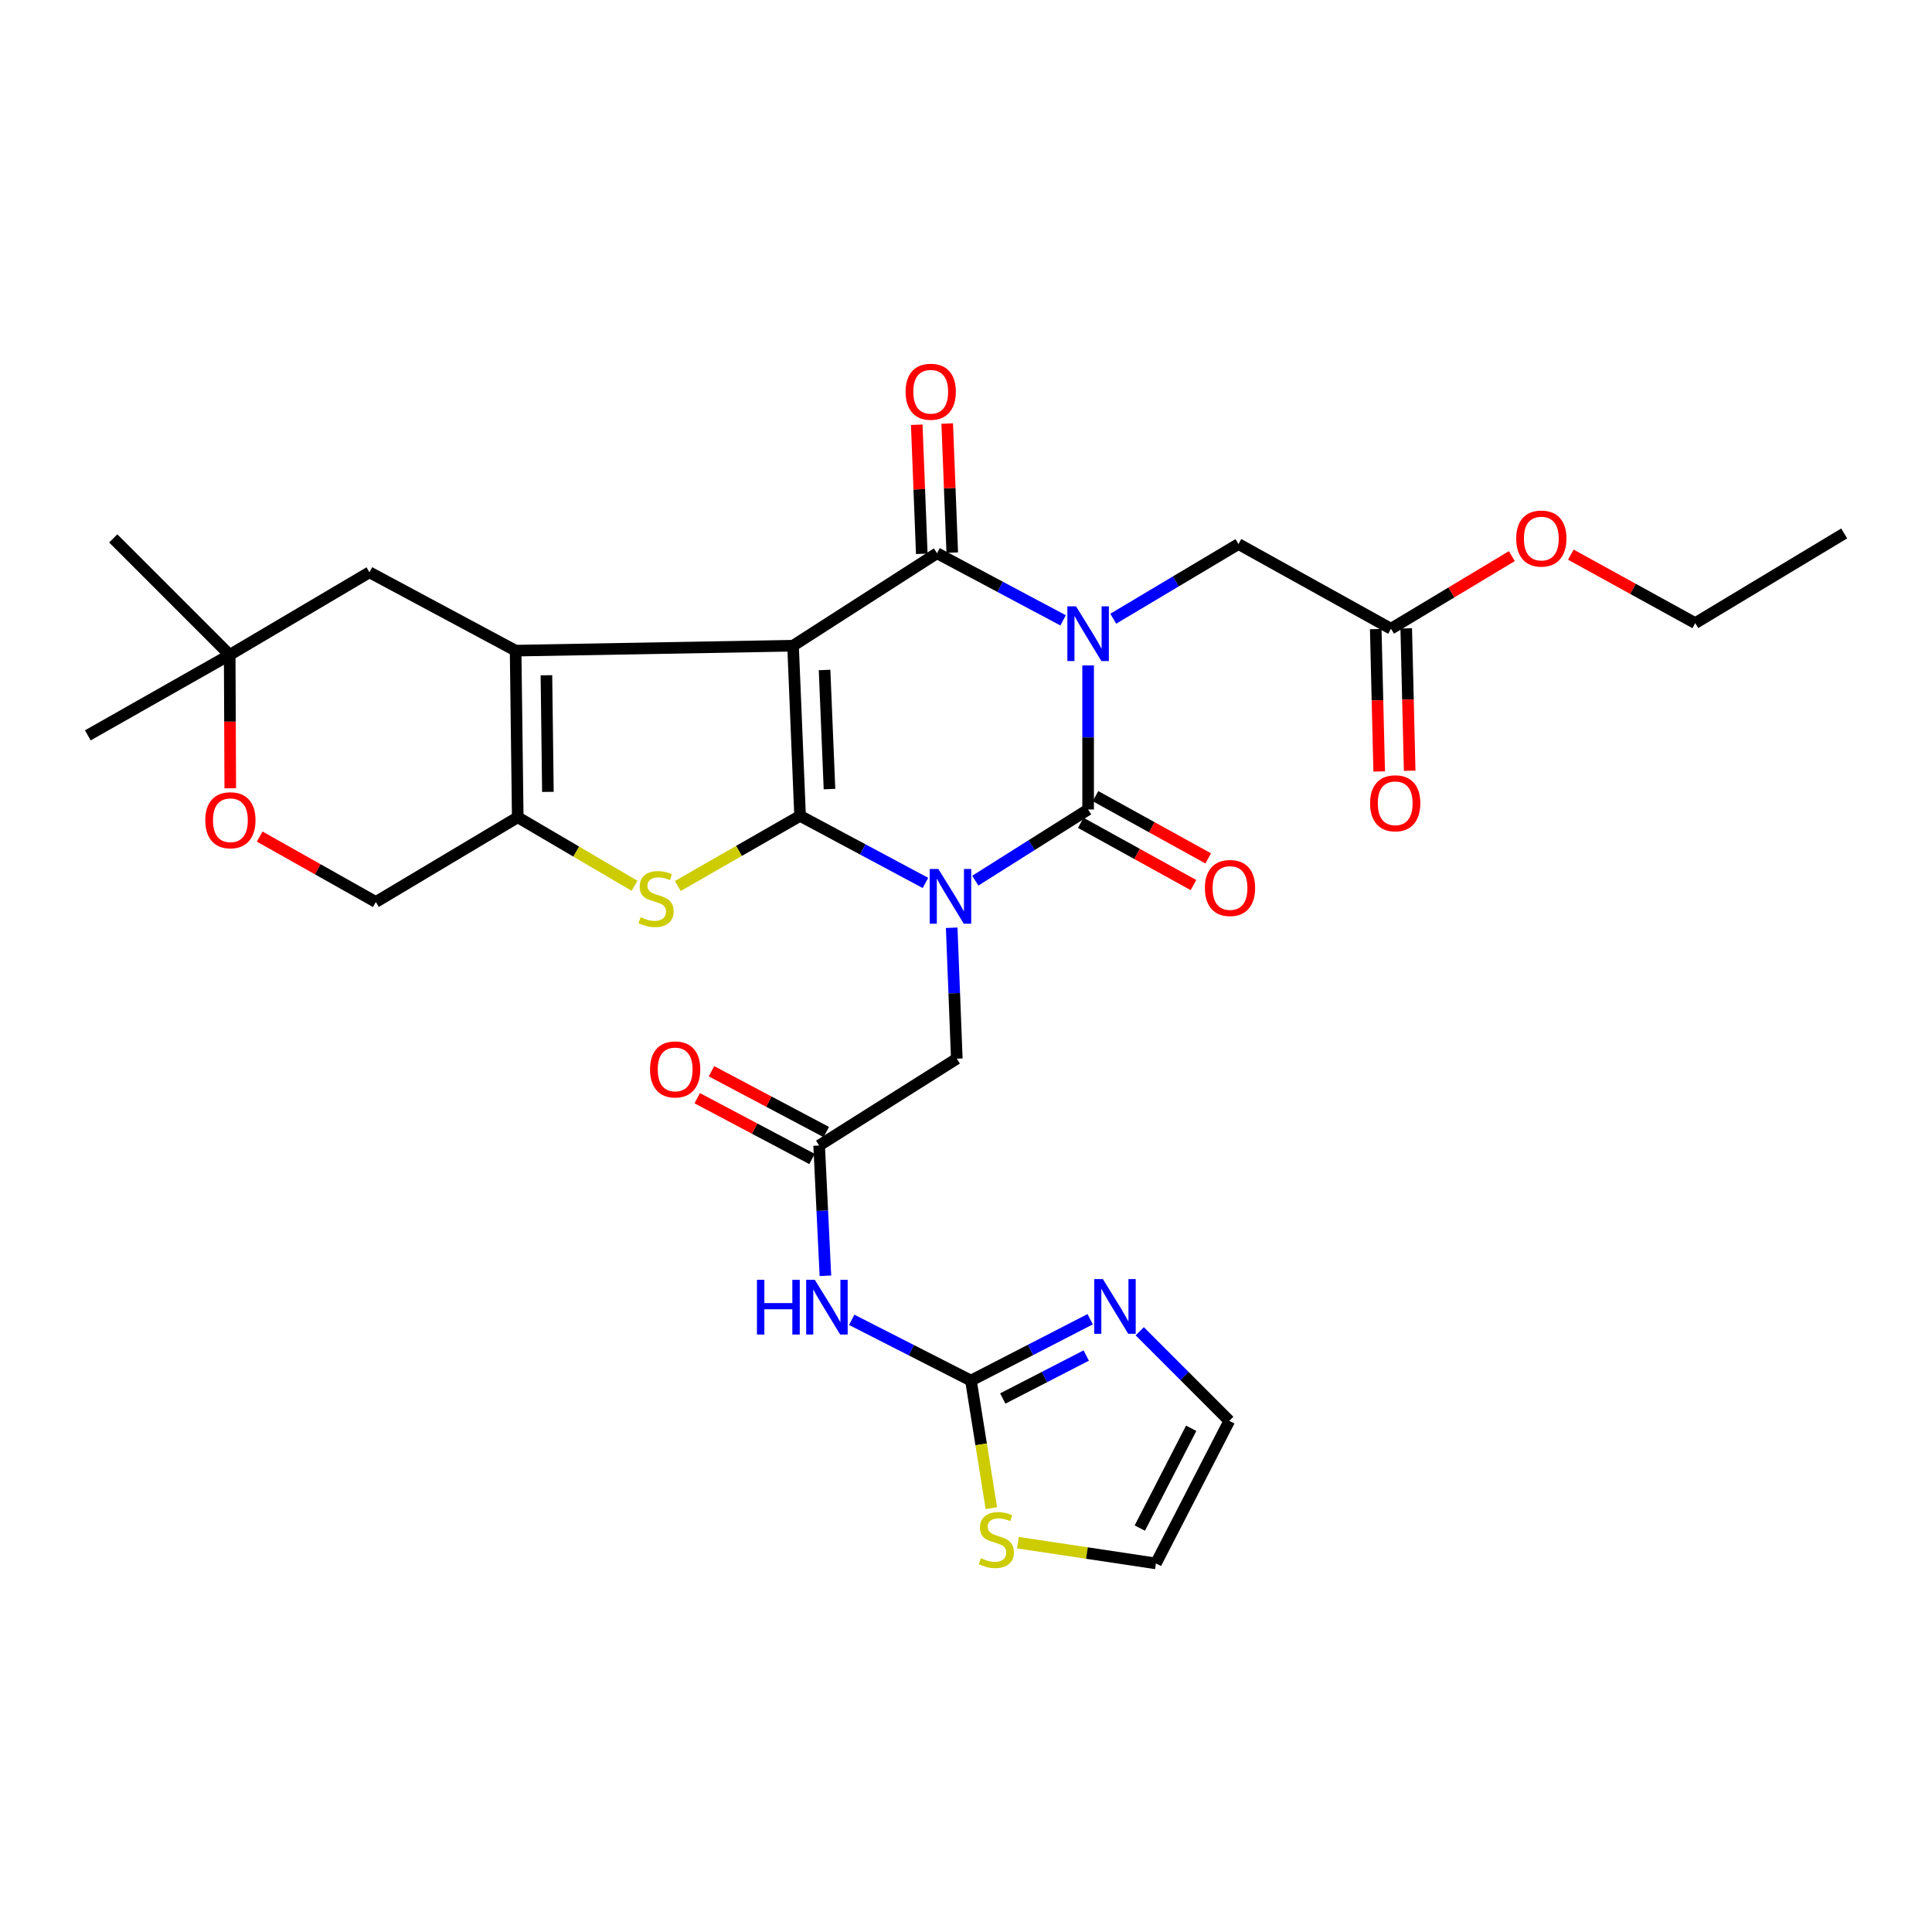 <?xml version='1.0' encoding='iso-8859-1'?>
<svg version='1.1' baseProfile='full'
              xmlns='http://www.w3.org/2000/svg'
                      xmlns:rdkit='http://www.rdkit.org/xml'
                      xmlns:xlink='http://www.w3.org/1999/xlink'
                  xml:space='preserve'
width='1000px' height='1000px' viewBox='0 0 1000 1000'>
<!-- END OF HEADER -->
<rect style='opacity:1.0;fill:#FFFFFF;stroke:none' width='1000' height='1000' x='0' y='0'> </rect>
<path class='bond-0' d='M 410.478,334.222 L 414.117,422.288' style='fill:none;fill-rule:evenodd;stroke:#000000;stroke-width:6px;stroke-linecap:butt;stroke-linejoin:miter;stroke-opacity:1' />
<path class='bond-0' d='M 426.793,346.78 L 429.34,408.427' style='fill:none;fill-rule:evenodd;stroke:#000000;stroke-width:6px;stroke-linecap:butt;stroke-linejoin:miter;stroke-opacity:1' />
<path class='bond-4' d='M 410.478,334.222 L 484.998,286.348' style='fill:none;fill-rule:evenodd;stroke:#000000;stroke-width:6px;stroke-linecap:butt;stroke-linejoin:miter;stroke-opacity:1' />
<path class='bond-5' d='M 410.478,334.222 L 266.883,336.773' style='fill:none;fill-rule:evenodd;stroke:#000000;stroke-width:6px;stroke-linecap:butt;stroke-linejoin:miter;stroke-opacity:1' />
<path class='bond-1' d='M 414.117,422.288 L 446.565,439.649' style='fill:none;fill-rule:evenodd;stroke:#000000;stroke-width:6px;stroke-linecap:butt;stroke-linejoin:miter;stroke-opacity:1' />
<path class='bond-1' d='M 446.565,439.649 L 479.013,457.01' style='fill:none;fill-rule:evenodd;stroke:#0000FF;stroke-width:6px;stroke-linecap:butt;stroke-linejoin:miter;stroke-opacity:1' />
<path class='bond-6' d='M 414.117,422.288 L 382.471,440.44' style='fill:none;fill-rule:evenodd;stroke:#000000;stroke-width:6px;stroke-linecap:butt;stroke-linejoin:miter;stroke-opacity:1' />
<path class='bond-6' d='M 382.471,440.44 L 350.825,458.592' style='fill:none;fill-rule:evenodd;stroke:#CCCC00;stroke-width:6px;stroke-linecap:butt;stroke-linejoin:miter;stroke-opacity:1' />
<path class='bond-10' d='M 492.594,480.199 L 493.917,514.084' style='fill:none;fill-rule:evenodd;stroke:#0000FF;stroke-width:6px;stroke-linecap:butt;stroke-linejoin:miter;stroke-opacity:1' />
<path class='bond-10' d='M 493.917,514.084 L 495.239,547.97' style='fill:none;fill-rule:evenodd;stroke:#000000;stroke-width:6px;stroke-linecap:butt;stroke-linejoin:miter;stroke-opacity:1' />
<path class='bond-33' d='M 504.806,455.833 L 534.007,437.412' style='fill:none;fill-rule:evenodd;stroke:#0000FF;stroke-width:6px;stroke-linecap:butt;stroke-linejoin:miter;stroke-opacity:1' />
<path class='bond-33' d='M 534.007,437.412 L 563.209,418.992' style='fill:none;fill-rule:evenodd;stroke:#000000;stroke-width:6px;stroke-linecap:butt;stroke-linejoin:miter;stroke-opacity:1' />
<path class='bond-2' d='M 550.254,321.098 L 517.626,303.723' style='fill:none;fill-rule:evenodd;stroke:#0000FF;stroke-width:6px;stroke-linecap:butt;stroke-linejoin:miter;stroke-opacity:1' />
<path class='bond-2' d='M 517.626,303.723 L 484.998,286.348' style='fill:none;fill-rule:evenodd;stroke:#000000;stroke-width:6px;stroke-linecap:butt;stroke-linejoin:miter;stroke-opacity:1' />
<path class='bond-3' d='M 563.209,344.431 L 563.209,381.711' style='fill:none;fill-rule:evenodd;stroke:#0000FF;stroke-width:6px;stroke-linecap:butt;stroke-linejoin:miter;stroke-opacity:1' />
<path class='bond-3' d='M 563.209,381.711 L 563.209,418.992' style='fill:none;fill-rule:evenodd;stroke:#000000;stroke-width:6px;stroke-linecap:butt;stroke-linejoin:miter;stroke-opacity:1' />
<path class='bond-13' d='M 576.214,320.244 L 608.624,300.924' style='fill:none;fill-rule:evenodd;stroke:#0000FF;stroke-width:6px;stroke-linecap:butt;stroke-linejoin:miter;stroke-opacity:1' />
<path class='bond-13' d='M 608.624,300.924 L 641.034,281.605' style='fill:none;fill-rule:evenodd;stroke:#000000;stroke-width:6px;stroke-linecap:butt;stroke-linejoin:miter;stroke-opacity:1' />
<path class='bond-17' d='M 559.395,425.9 L 588.567,442.008' style='fill:none;fill-rule:evenodd;stroke:#000000;stroke-width:6px;stroke-linecap:butt;stroke-linejoin:miter;stroke-opacity:1' />
<path class='bond-17' d='M 588.567,442.008 L 617.739,458.116' style='fill:none;fill-rule:evenodd;stroke:#FF0000;stroke-width:6px;stroke-linecap:butt;stroke-linejoin:miter;stroke-opacity:1' />
<path class='bond-17' d='M 567.023,412.083 L 596.195,428.191' style='fill:none;fill-rule:evenodd;stroke:#000000;stroke-width:6px;stroke-linecap:butt;stroke-linejoin:miter;stroke-opacity:1' />
<path class='bond-17' d='M 596.195,428.191 L 625.367,444.299' style='fill:none;fill-rule:evenodd;stroke:#FF0000;stroke-width:6px;stroke-linecap:butt;stroke-linejoin:miter;stroke-opacity:1' />
<path class='bond-18' d='M 492.883,286.041 L 491.581,252.635' style='fill:none;fill-rule:evenodd;stroke:#000000;stroke-width:6px;stroke-linecap:butt;stroke-linejoin:miter;stroke-opacity:1' />
<path class='bond-18' d='M 491.581,252.635 L 490.278,219.229' style='fill:none;fill-rule:evenodd;stroke:#FF0000;stroke-width:6px;stroke-linecap:butt;stroke-linejoin:miter;stroke-opacity:1' />
<path class='bond-18' d='M 477.113,286.656 L 475.81,253.25' style='fill:none;fill-rule:evenodd;stroke:#000000;stroke-width:6px;stroke-linecap:butt;stroke-linejoin:miter;stroke-opacity:1' />
<path class='bond-18' d='M 475.81,253.25 L 474.508,219.844' style='fill:none;fill-rule:evenodd;stroke:#FF0000;stroke-width:6px;stroke-linecap:butt;stroke-linejoin:miter;stroke-opacity:1' />
<path class='bond-7' d='M 266.883,336.773 L 267.979,423.016' style='fill:none;fill-rule:evenodd;stroke:#000000;stroke-width:6px;stroke-linecap:butt;stroke-linejoin:miter;stroke-opacity:1' />
<path class='bond-7' d='M 282.829,349.509 L 283.596,409.879' style='fill:none;fill-rule:evenodd;stroke:#000000;stroke-width:6px;stroke-linecap:butt;stroke-linejoin:miter;stroke-opacity:1' />
<path class='bond-15' d='M 266.883,336.773 L 191.232,296.221' style='fill:none;fill-rule:evenodd;stroke:#000000;stroke-width:6px;stroke-linecap:butt;stroke-linejoin:miter;stroke-opacity:1' />
<path class='bond-31' d='M 328.441,458.488 L 298.21,440.752' style='fill:none;fill-rule:evenodd;stroke:#CCCC00;stroke-width:6px;stroke-linecap:butt;stroke-linejoin:miter;stroke-opacity:1' />
<path class='bond-31' d='M 298.21,440.752 L 267.979,423.016' style='fill:none;fill-rule:evenodd;stroke:#000000;stroke-width:6px;stroke-linecap:butt;stroke-linejoin:miter;stroke-opacity:1' />
<path class='bond-21' d='M 267.979,423.016 L 194.529,466.865' style='fill:none;fill-rule:evenodd;stroke:#000000;stroke-width:6px;stroke-linecap:butt;stroke-linejoin:miter;stroke-opacity:1' />
<path class='bond-8' d='M 502.56,714.589 L 471.703,698.863' style='fill:none;fill-rule:evenodd;stroke:#000000;stroke-width:6px;stroke-linecap:butt;stroke-linejoin:miter;stroke-opacity:1' />
<path class='bond-8' d='M 471.703,698.863 L 440.846,683.137' style='fill:none;fill-rule:evenodd;stroke:#0000FF;stroke-width:6px;stroke-linecap:butt;stroke-linejoin:miter;stroke-opacity:1' />
<path class='bond-11' d='M 502.56,714.589 L 533.415,698.708' style='fill:none;fill-rule:evenodd;stroke:#000000;stroke-width:6px;stroke-linecap:butt;stroke-linejoin:miter;stroke-opacity:1' />
<path class='bond-11' d='M 533.415,698.708 L 564.27,682.827' style='fill:none;fill-rule:evenodd;stroke:#0000FF;stroke-width:6px;stroke-linecap:butt;stroke-linejoin:miter;stroke-opacity:1' />
<path class='bond-11' d='M 519.04,723.858 L 540.638,712.741' style='fill:none;fill-rule:evenodd;stroke:#000000;stroke-width:6px;stroke-linecap:butt;stroke-linejoin:miter;stroke-opacity:1' />
<path class='bond-11' d='M 540.638,712.741 L 562.237,701.624' style='fill:none;fill-rule:evenodd;stroke:#0000FF;stroke-width:6px;stroke-linecap:butt;stroke-linejoin:miter;stroke-opacity:1' />
<path class='bond-14' d='M 502.56,714.589 L 507.84,747.598' style='fill:none;fill-rule:evenodd;stroke:#000000;stroke-width:6px;stroke-linecap:butt;stroke-linejoin:miter;stroke-opacity:1' />
<path class='bond-14' d='M 507.84,747.598 L 513.121,780.606' style='fill:none;fill-rule:evenodd;stroke:#CCCC00;stroke-width:6px;stroke-linecap:butt;stroke-linejoin:miter;stroke-opacity:1' />
<path class='bond-9' d='M 427.232,660.343 L 425.611,626.629' style='fill:none;fill-rule:evenodd;stroke:#0000FF;stroke-width:6px;stroke-linecap:butt;stroke-linejoin:miter;stroke-opacity:1' />
<path class='bond-9' d='M 425.611,626.629 L 423.99,592.915' style='fill:none;fill-rule:evenodd;stroke:#000000;stroke-width:6px;stroke-linecap:butt;stroke-linejoin:miter;stroke-opacity:1' />
<path class='bond-12' d='M 495.239,547.97 L 423.99,592.915' style='fill:none;fill-rule:evenodd;stroke:#000000;stroke-width:6px;stroke-linecap:butt;stroke-linejoin:miter;stroke-opacity:1' />
<path class='bond-22' d='M 589.939,689.061 L 613.111,712.246' style='fill:none;fill-rule:evenodd;stroke:#0000FF;stroke-width:6px;stroke-linecap:butt;stroke-linejoin:miter;stroke-opacity:1' />
<path class='bond-22' d='M 613.111,712.246 L 636.282,735.431' style='fill:none;fill-rule:evenodd;stroke:#000000;stroke-width:6px;stroke-linecap:butt;stroke-linejoin:miter;stroke-opacity:1' />
<path class='bond-24' d='M 427.682,585.941 L 397.972,570.209' style='fill:none;fill-rule:evenodd;stroke:#000000;stroke-width:6px;stroke-linecap:butt;stroke-linejoin:miter;stroke-opacity:1' />
<path class='bond-24' d='M 397.972,570.209 L 368.262,554.476' style='fill:none;fill-rule:evenodd;stroke:#FF0000;stroke-width:6px;stroke-linecap:butt;stroke-linejoin:miter;stroke-opacity:1' />
<path class='bond-24' d='M 420.297,599.889 L 390.587,584.156' style='fill:none;fill-rule:evenodd;stroke:#000000;stroke-width:6px;stroke-linecap:butt;stroke-linejoin:miter;stroke-opacity:1' />
<path class='bond-24' d='M 390.587,584.156 L 360.876,568.424' style='fill:none;fill-rule:evenodd;stroke:#FF0000;stroke-width:6px;stroke-linecap:butt;stroke-linejoin:miter;stroke-opacity:1' />
<path class='bond-19' d='M 641.034,281.605 L 719.973,325.436' style='fill:none;fill-rule:evenodd;stroke:#000000;stroke-width:6px;stroke-linecap:butt;stroke-linejoin:miter;stroke-opacity:1' />
<path class='bond-23' d='M 526.88,798.487 L 562.59,803.855' style='fill:none;fill-rule:evenodd;stroke:#CCCC00;stroke-width:6px;stroke-linecap:butt;stroke-linejoin:miter;stroke-opacity:1' />
<path class='bond-23' d='M 562.59,803.855 L 598.299,809.223' style='fill:none;fill-rule:evenodd;stroke:#000000;stroke-width:6px;stroke-linecap:butt;stroke-linejoin:miter;stroke-opacity:1' />
<path class='bond-20' d='M 191.232,296.221 L 118.887,338.965' style='fill:none;fill-rule:evenodd;stroke:#000000;stroke-width:6px;stroke-linecap:butt;stroke-linejoin:miter;stroke-opacity:1' />
<path class='bond-16' d='M 119.185,408.014 L 119.036,373.49' style='fill:none;fill-rule:evenodd;stroke:#FF0000;stroke-width:6px;stroke-linecap:butt;stroke-linejoin:miter;stroke-opacity:1' />
<path class='bond-16' d='M 119.036,373.49 L 118.887,338.965' style='fill:none;fill-rule:evenodd;stroke:#000000;stroke-width:6px;stroke-linecap:butt;stroke-linejoin:miter;stroke-opacity:1' />
<path class='bond-32' d='M 134.415,433.009 L 164.472,449.937' style='fill:none;fill-rule:evenodd;stroke:#FF0000;stroke-width:6px;stroke-linecap:butt;stroke-linejoin:miter;stroke-opacity:1' />
<path class='bond-32' d='M 164.472,449.937 L 194.529,466.865' style='fill:none;fill-rule:evenodd;stroke:#000000;stroke-width:6px;stroke-linecap:butt;stroke-linejoin:miter;stroke-opacity:1' />
<path class='bond-25' d='M 712.084,325.627 L 712.975,362.468' style='fill:none;fill-rule:evenodd;stroke:#000000;stroke-width:6px;stroke-linecap:butt;stroke-linejoin:miter;stroke-opacity:1' />
<path class='bond-25' d='M 712.975,362.468 L 713.867,399.308' style='fill:none;fill-rule:evenodd;stroke:#FF0000;stroke-width:6px;stroke-linecap:butt;stroke-linejoin:miter;stroke-opacity:1' />
<path class='bond-25' d='M 727.862,325.245 L 728.753,362.086' style='fill:none;fill-rule:evenodd;stroke:#000000;stroke-width:6px;stroke-linecap:butt;stroke-linejoin:miter;stroke-opacity:1' />
<path class='bond-25' d='M 728.753,362.086 L 729.645,398.927' style='fill:none;fill-rule:evenodd;stroke:#FF0000;stroke-width:6px;stroke-linecap:butt;stroke-linejoin:miter;stroke-opacity:1' />
<path class='bond-26' d='M 719.973,325.436 L 751.247,306.644' style='fill:none;fill-rule:evenodd;stroke:#000000;stroke-width:6px;stroke-linecap:butt;stroke-linejoin:miter;stroke-opacity:1' />
<path class='bond-26' d='M 751.247,306.644 L 782.52,287.852' style='fill:none;fill-rule:evenodd;stroke:#FF0000;stroke-width:6px;stroke-linecap:butt;stroke-linejoin:miter;stroke-opacity:1' />
<path class='bond-27' d='M 118.887,338.965 L 45.455,380.622' style='fill:none;fill-rule:evenodd;stroke:#000000;stroke-width:6px;stroke-linecap:butt;stroke-linejoin:miter;stroke-opacity:1' />
<path class='bond-28' d='M 118.887,338.965 L 58.607,278.676' style='fill:none;fill-rule:evenodd;stroke:#000000;stroke-width:6px;stroke-linecap:butt;stroke-linejoin:miter;stroke-opacity:1' />
<path class='bond-34' d='M 636.282,735.431 L 598.299,809.223' style='fill:none;fill-rule:evenodd;stroke:#000000;stroke-width:6px;stroke-linecap:butt;stroke-linejoin:miter;stroke-opacity:1' />
<path class='bond-34' d='M 616.552,739.277 L 589.964,790.931' style='fill:none;fill-rule:evenodd;stroke:#000000;stroke-width:6px;stroke-linecap:butt;stroke-linejoin:miter;stroke-opacity:1' />
<path class='bond-29' d='M 813.063,287.084 L 845.255,304.804' style='fill:none;fill-rule:evenodd;stroke:#FF0000;stroke-width:6px;stroke-linecap:butt;stroke-linejoin:miter;stroke-opacity:1' />
<path class='bond-29' d='M 845.255,304.804 L 877.448,322.525' style='fill:none;fill-rule:evenodd;stroke:#000000;stroke-width:6px;stroke-linecap:butt;stroke-linejoin:miter;stroke-opacity:1' />
<path class='bond-30' d='M 877.448,322.525 L 954.545,276.107' style='fill:none;fill-rule:evenodd;stroke:#000000;stroke-width:6px;stroke-linecap:butt;stroke-linejoin:miter;stroke-opacity:1' />
<path  class='atom-2' d='M 485.7 449.777
L 494.98 464.777
Q 495.9 466.257, 497.38 468.937
Q 498.86 471.617, 498.94 471.777
L 498.94 449.777
L 502.7 449.777
L 502.7 478.097
L 498.82 478.097
L 488.86 461.697
Q 487.7 459.777, 486.46 457.577
Q 485.26 455.377, 484.9 454.697
L 484.9 478.097
L 481.22 478.097
L 481.22 449.777
L 485.7 449.777
' fill='#0000FF'/>
<path  class='atom-3' d='M 556.949 313.837
L 566.229 328.837
Q 567.149 330.317, 568.629 332.997
Q 570.109 335.677, 570.189 335.837
L 570.189 313.837
L 573.949 313.837
L 573.949 342.157
L 570.069 342.157
L 560.109 325.757
Q 558.949 323.837, 557.709 321.637
Q 556.509 319.437, 556.149 318.757
L 556.149 342.157
L 552.469 342.157
L 552.469 313.837
L 556.949 313.837
' fill='#0000FF'/>
<path  class='atom-7' d='M 331.597 474.753
Q 331.917 474.873, 333.237 475.433
Q 334.557 475.993, 335.997 476.353
Q 337.477 476.673, 338.917 476.673
Q 341.597 476.673, 343.157 475.393
Q 344.717 474.073, 344.717 471.793
Q 344.717 470.233, 343.917 469.273
Q 343.157 468.313, 341.957 467.793
Q 340.757 467.273, 338.757 466.673
Q 336.237 465.913, 334.717 465.193
Q 333.237 464.473, 332.157 462.953
Q 331.117 461.433, 331.117 458.873
Q 331.117 455.313, 333.517 453.113
Q 335.957 450.913, 340.757 450.913
Q 344.037 450.913, 347.757 452.473
L 346.837 455.553
Q 343.437 454.153, 340.877 454.153
Q 338.117 454.153, 336.597 455.313
Q 335.077 456.433, 335.117 458.393
Q 335.117 459.913, 335.877 460.833
Q 336.677 461.753, 337.797 462.273
Q 338.957 462.793, 340.877 463.393
Q 343.437 464.193, 344.957 464.993
Q 346.477 465.793, 347.557 467.433
Q 348.677 469.033, 348.677 471.793
Q 348.677 475.713, 346.037 477.833
Q 343.437 479.913, 339.077 479.913
Q 336.557 479.913, 334.637 479.353
Q 332.757 478.833, 330.517 477.913
L 331.597 474.753
' fill='#CCCC00'/>
<path  class='atom-10' d='M 391.794 662.437
L 395.634 662.437
L 395.634 674.477
L 410.114 674.477
L 410.114 662.437
L 413.954 662.437
L 413.954 690.757
L 410.114 690.757
L 410.114 677.677
L 395.634 677.677
L 395.634 690.757
L 391.794 690.757
L 391.794 662.437
' fill='#0000FF'/>
<path  class='atom-10' d='M 421.754 662.437
L 431.034 677.437
Q 431.954 678.917, 433.434 681.597
Q 434.914 684.277, 434.994 684.437
L 434.994 662.437
L 438.754 662.437
L 438.754 690.757
L 434.874 690.757
L 424.914 674.357
Q 423.754 672.437, 422.514 670.237
Q 421.314 668.037, 420.954 667.357
L 420.954 690.757
L 417.274 690.757
L 417.274 662.437
L 421.754 662.437
' fill='#0000FF'/>
<path  class='atom-12' d='M 570.846 662.06
L 580.126 677.06
Q 581.046 678.54, 582.526 681.22
Q 584.006 683.9, 584.086 684.06
L 584.086 662.06
L 587.846 662.06
L 587.846 690.38
L 583.966 690.38
L 574.006 673.98
Q 572.846 672.06, 571.606 669.86
Q 570.406 667.66, 570.046 666.98
L 570.046 690.38
L 566.366 690.38
L 566.366 662.06
L 570.846 662.06
' fill='#0000FF'/>
<path  class='atom-15' d='M 507.712 806.528
Q 508.032 806.648, 509.352 807.208
Q 510.672 807.768, 512.112 808.128
Q 513.592 808.448, 515.032 808.448
Q 517.712 808.448, 519.272 807.168
Q 520.832 805.848, 520.832 803.568
Q 520.832 802.008, 520.032 801.048
Q 519.272 800.088, 518.072 799.568
Q 516.872 799.048, 514.872 798.448
Q 512.352 797.688, 510.832 796.968
Q 509.352 796.248, 508.272 794.728
Q 507.232 793.208, 507.232 790.648
Q 507.232 787.088, 509.632 784.888
Q 512.072 782.688, 516.872 782.688
Q 520.152 782.688, 523.872 784.248
L 522.952 787.328
Q 519.552 785.928, 516.992 785.928
Q 514.232 785.928, 512.712 787.088
Q 511.192 788.208, 511.232 790.168
Q 511.232 791.688, 511.992 792.608
Q 512.792 793.528, 513.912 794.048
Q 515.072 794.568, 516.992 795.168
Q 519.552 795.968, 521.072 796.768
Q 522.592 797.568, 523.672 799.208
Q 524.792 800.808, 524.792 803.568
Q 524.792 807.488, 522.152 809.608
Q 519.552 811.688, 515.192 811.688
Q 512.672 811.688, 510.752 811.128
Q 508.872 810.608, 506.632 809.688
L 507.712 806.528
' fill='#CCCC00'/>
<path  class='atom-17' d='M 106.255 424.552
Q 106.255 417.752, 109.615 413.952
Q 112.975 410.152, 119.255 410.152
Q 125.535 410.152, 128.895 413.952
Q 132.255 417.752, 132.255 424.552
Q 132.255 431.432, 128.855 435.352
Q 125.455 439.232, 119.255 439.232
Q 113.015 439.232, 109.615 435.352
Q 106.255 431.472, 106.255 424.552
M 119.255 436.032
Q 123.575 436.032, 125.895 433.152
Q 128.255 430.232, 128.255 424.552
Q 128.255 418.992, 125.895 416.192
Q 123.575 413.352, 119.255 413.352
Q 114.935 413.352, 112.575 416.152
Q 110.255 418.952, 110.255 424.552
Q 110.255 430.272, 112.575 433.152
Q 114.935 436.032, 119.255 436.032
' fill='#FF0000'/>
<path  class='atom-18' d='M 623.65 459.624
Q 623.65 452.824, 627.01 449.024
Q 630.37 445.224, 636.65 445.224
Q 642.93 445.224, 646.29 449.024
Q 649.65 452.824, 649.65 459.624
Q 649.65 466.504, 646.25 470.424
Q 642.85 474.304, 636.65 474.304
Q 630.41 474.304, 627.01 470.424
Q 623.65 466.544, 623.65 459.624
M 636.65 471.104
Q 640.97 471.104, 643.29 468.224
Q 645.65 465.304, 645.65 459.624
Q 645.65 454.064, 643.29 451.264
Q 640.97 448.424, 636.65 448.424
Q 632.33 448.424, 629.97 451.224
Q 627.65 454.024, 627.65 459.624
Q 627.65 465.344, 629.97 468.224
Q 632.33 471.104, 636.65 471.104
' fill='#FF0000'/>
<path  class='atom-19' d='M 468.736 202.763
Q 468.736 195.963, 472.096 192.163
Q 475.456 188.363, 481.736 188.363
Q 488.016 188.363, 491.376 192.163
Q 494.736 195.963, 494.736 202.763
Q 494.736 209.643, 491.336 213.563
Q 487.936 217.443, 481.736 217.443
Q 475.496 217.443, 472.096 213.563
Q 468.736 209.683, 468.736 202.763
M 481.736 214.243
Q 486.056 214.243, 488.376 211.363
Q 490.736 208.443, 490.736 202.763
Q 490.736 197.203, 488.376 194.403
Q 486.056 191.563, 481.736 191.563
Q 477.416 191.563, 475.056 194.363
Q 472.736 197.163, 472.736 202.763
Q 472.736 208.483, 475.056 211.363
Q 477.416 214.243, 481.736 214.243
' fill='#FF0000'/>
<path  class='atom-25' d='M 336.461 553.53
Q 336.461 546.73, 339.821 542.93
Q 343.181 539.13, 349.461 539.13
Q 355.741 539.13, 359.101 542.93
Q 362.461 546.73, 362.461 553.53
Q 362.461 560.41, 359.061 564.33
Q 355.661 568.21, 349.461 568.21
Q 343.221 568.21, 339.821 564.33
Q 336.461 560.45, 336.461 553.53
M 349.461 565.01
Q 353.781 565.01, 356.101 562.13
Q 358.461 559.21, 358.461 553.53
Q 358.461 547.97, 356.101 545.17
Q 353.781 542.33, 349.461 542.33
Q 345.141 542.33, 342.781 545.13
Q 340.461 547.93, 340.461 553.53
Q 340.461 559.25, 342.781 562.13
Q 345.141 565.01, 349.461 565.01
' fill='#FF0000'/>
<path  class='atom-26' d='M 709.157 415.775
Q 709.157 408.975, 712.517 405.175
Q 715.877 401.375, 722.157 401.375
Q 728.437 401.375, 731.797 405.175
Q 735.157 408.975, 735.157 415.775
Q 735.157 422.655, 731.757 426.575
Q 728.357 430.455, 722.157 430.455
Q 715.917 430.455, 712.517 426.575
Q 709.157 422.695, 709.157 415.775
M 722.157 427.255
Q 726.477 427.255, 728.797 424.375
Q 731.157 421.455, 731.157 415.775
Q 731.157 410.215, 728.797 407.415
Q 726.477 404.575, 722.157 404.575
Q 717.837 404.575, 715.477 407.375
Q 713.157 410.175, 713.157 415.775
Q 713.157 421.495, 715.477 424.375
Q 717.837 427.255, 722.157 427.255
' fill='#FF0000'/>
<path  class='atom-27' d='M 784.79 278.756
Q 784.79 271.956, 788.15 268.156
Q 791.51 264.356, 797.79 264.356
Q 804.07 264.356, 807.43 268.156
Q 810.79 271.956, 810.79 278.756
Q 810.79 285.636, 807.39 289.556
Q 803.99 293.436, 797.79 293.436
Q 791.55 293.436, 788.15 289.556
Q 784.79 285.676, 784.79 278.756
M 797.79 290.236
Q 802.11 290.236, 804.43 287.356
Q 806.79 284.436, 806.79 278.756
Q 806.79 273.196, 804.43 270.396
Q 802.11 267.556, 797.79 267.556
Q 793.47 267.556, 791.11 270.356
Q 788.79 273.156, 788.79 278.756
Q 788.79 284.476, 791.11 287.356
Q 793.47 290.236, 797.79 290.236
' fill='#FF0000'/>
</svg>
